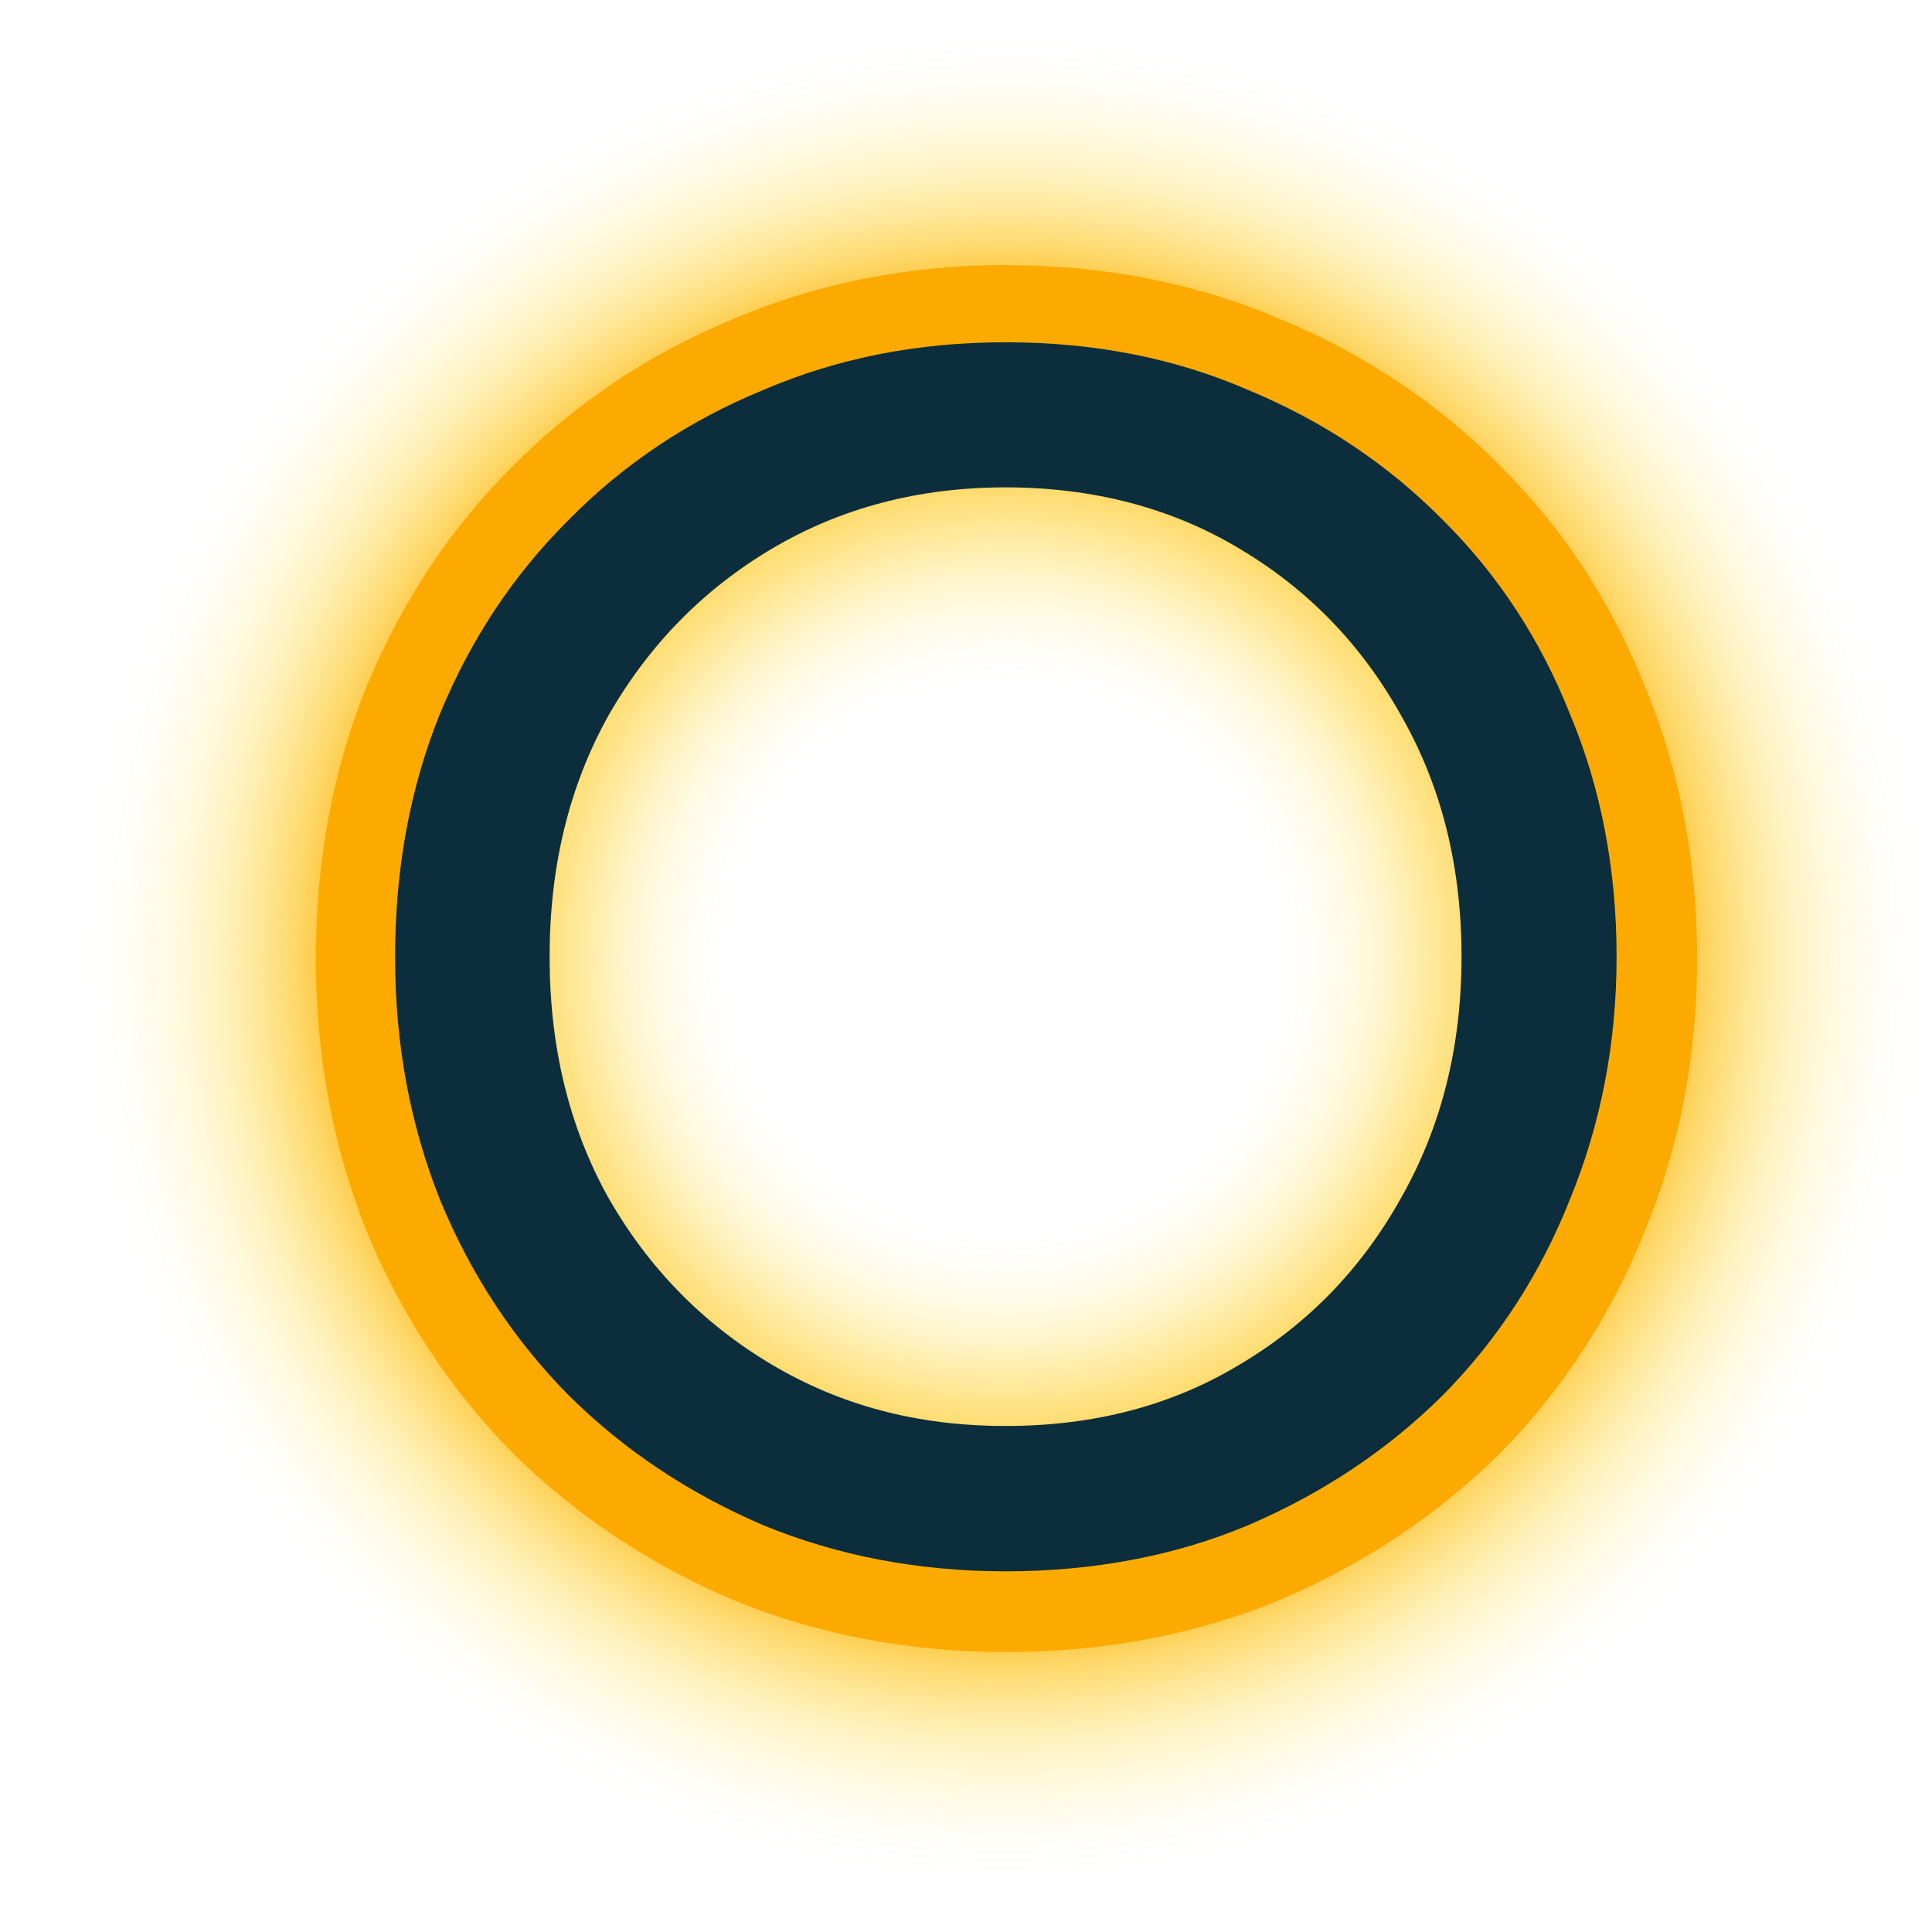 <svg width="100" height="100" viewBox="0 0 100 100" fill="none" xmlns="http://www.w3.org/2000/svg">
<path d="M52 2C25.488 2 4 23.315 4 49.613C4 75.911 25.488 97.226 52 97.226C78.512 97.226 100 75.911 100 49.613C100 23.315 78.512 2 52 2Z" fill="url(#paint0_radial_1306_189)"/>
<path d="M52.11 17.812C56.681 17.812 60.865 18.631 64.664 20.284C68.519 21.867 71.878 24.107 74.727 27.002C77.576 29.828 79.779 33.187 81.321 37.065C82.917 40.888 83.73 45.08 83.73 49.613C83.73 54.147 82.931 58.27 81.321 62.162C79.779 66.053 77.576 69.44 74.727 72.321C71.878 75.147 68.519 77.386 64.664 79.039C60.865 80.623 56.681 81.428 52.11 81.428C47.54 81.428 43.41 80.636 39.556 79.039C35.702 77.386 32.343 75.147 29.494 72.321C26.644 69.44 24.414 66.053 22.817 62.162C21.276 58.27 20.505 54.092 20.505 49.613C20.505 45.135 21.276 40.902 22.817 37.065C24.414 33.173 26.644 29.828 29.494 27.002C32.343 24.12 35.702 21.881 39.556 20.284C43.41 18.631 47.595 17.812 52.11 17.812ZM52.11 13.716C47.059 13.716 42.282 14.658 37.918 16.529C33.609 18.304 29.769 20.871 26.534 24.134C23.341 27.302 20.794 31.139 18.977 35.522C17.229 39.85 16.348 44.575 16.348 49.613C16.348 54.652 17.229 59.308 18.949 63.664C20.766 68.074 23.313 71.938 26.52 75.188C29.755 78.397 33.582 80.95 37.904 82.794C42.295 84.61 47.059 85.511 52.097 85.511C57.135 85.511 61.967 84.596 66.261 82.807C70.611 80.95 74.438 78.397 77.645 75.215C80.894 71.925 83.413 68.047 85.161 63.664C86.937 59.349 87.845 54.611 87.845 49.613C87.845 44.616 86.937 39.837 85.147 35.536C83.399 31.152 80.88 27.316 77.645 24.107C74.452 20.884 70.625 18.317 66.289 16.529C61.994 14.672 57.217 13.729 52.11 13.729V13.716Z" fill="#FCAA00"/>
<path d="M81.265 36.969C79.724 33.078 77.521 29.732 74.672 26.906C71.822 24.025 68.464 21.785 64.609 20.188C60.81 18.536 56.625 17.716 52.055 17.716C47.485 17.716 43.355 18.536 39.501 20.188C35.647 21.772 32.288 24.011 29.439 26.906C26.589 29.732 24.359 33.091 22.762 36.969C21.221 40.792 20.45 44.984 20.45 49.517C20.45 54.051 21.221 58.174 22.762 62.066C24.359 65.957 26.589 69.344 29.439 72.225C32.288 75.051 35.647 77.291 39.501 78.943C43.355 80.527 47.54 81.332 52.055 81.332C56.57 81.332 60.81 80.54 64.609 78.943C68.464 77.291 71.822 75.051 74.672 72.225C77.521 69.344 79.724 65.957 81.265 62.066C82.862 58.174 83.674 53.996 83.674 49.517C83.674 45.039 82.876 40.806 81.265 36.969ZM72.538 61.97C70.514 65.616 67.734 68.511 64.169 70.627C60.672 72.744 56.625 73.809 52.055 73.809C47.485 73.809 43.507 72.744 39.941 70.627C36.376 68.511 33.554 65.616 31.476 61.97C29.452 58.325 28.447 54.174 28.447 49.517C28.447 44.861 29.452 40.71 31.476 37.065C33.554 33.419 36.376 30.524 39.941 28.408C43.507 26.291 47.54 25.226 52.055 25.226C56.57 25.226 60.659 26.291 64.169 28.408C67.734 30.524 70.514 33.419 72.538 37.065C74.617 40.71 75.649 44.861 75.649 49.517C75.649 54.174 74.603 58.325 72.538 61.97Z" fill="#0B2D3C"/>
<defs>
<radialGradient id="paint0_radial_1306_189" cx="0" cy="0" r="1" gradientUnits="userSpaceOnUse" gradientTransform="translate(52 49.613) scale(48 47.613)">
<stop offset="0.3" stop-color="#FFD505" stop-opacity="0"/>
<stop offset="0.33" stop-color="#FED404" stop-opacity="0.02"/>
<stop offset="0.37" stop-color="#FED104" stop-opacity="0.09"/>
<stop offset="0.41" stop-color="#FECE04" stop-opacity="0.19"/>
<stop offset="0.45" stop-color="#FEC803" stop-opacity="0.34"/>
<stop offset="0.5" stop-color="#FDC202" stop-opacity="0.53"/>
<stop offset="0.55" stop-color="#FDB901" stop-opacity="0.75"/>
<stop offset="0.6" stop-color="#FDB101"/>
<stop offset="0.7" stop-color="#FCAA00"/>
<stop offset="0.73" stop-color="#FCB200" stop-opacity="0.81"/>
<stop offset="0.77" stop-color="#FDBC02" stop-opacity="0.59"/>
<stop offset="0.81" stop-color="#FDC402" stop-opacity="0.41"/>
<stop offset="0.85" stop-color="#FECB03" stop-opacity="0.26"/>
<stop offset="0.89" stop-color="#FED004" stop-opacity="0.15"/>
<stop offset="0.93" stop-color="#FED404" stop-opacity="0.07"/>
<stop offset="0.96" stop-color="#FED604" stop-opacity="0.02"/>
<stop offset="1" stop-color="#FFD705" stop-opacity="0"/>
</radialGradient>
</defs>
</svg>
